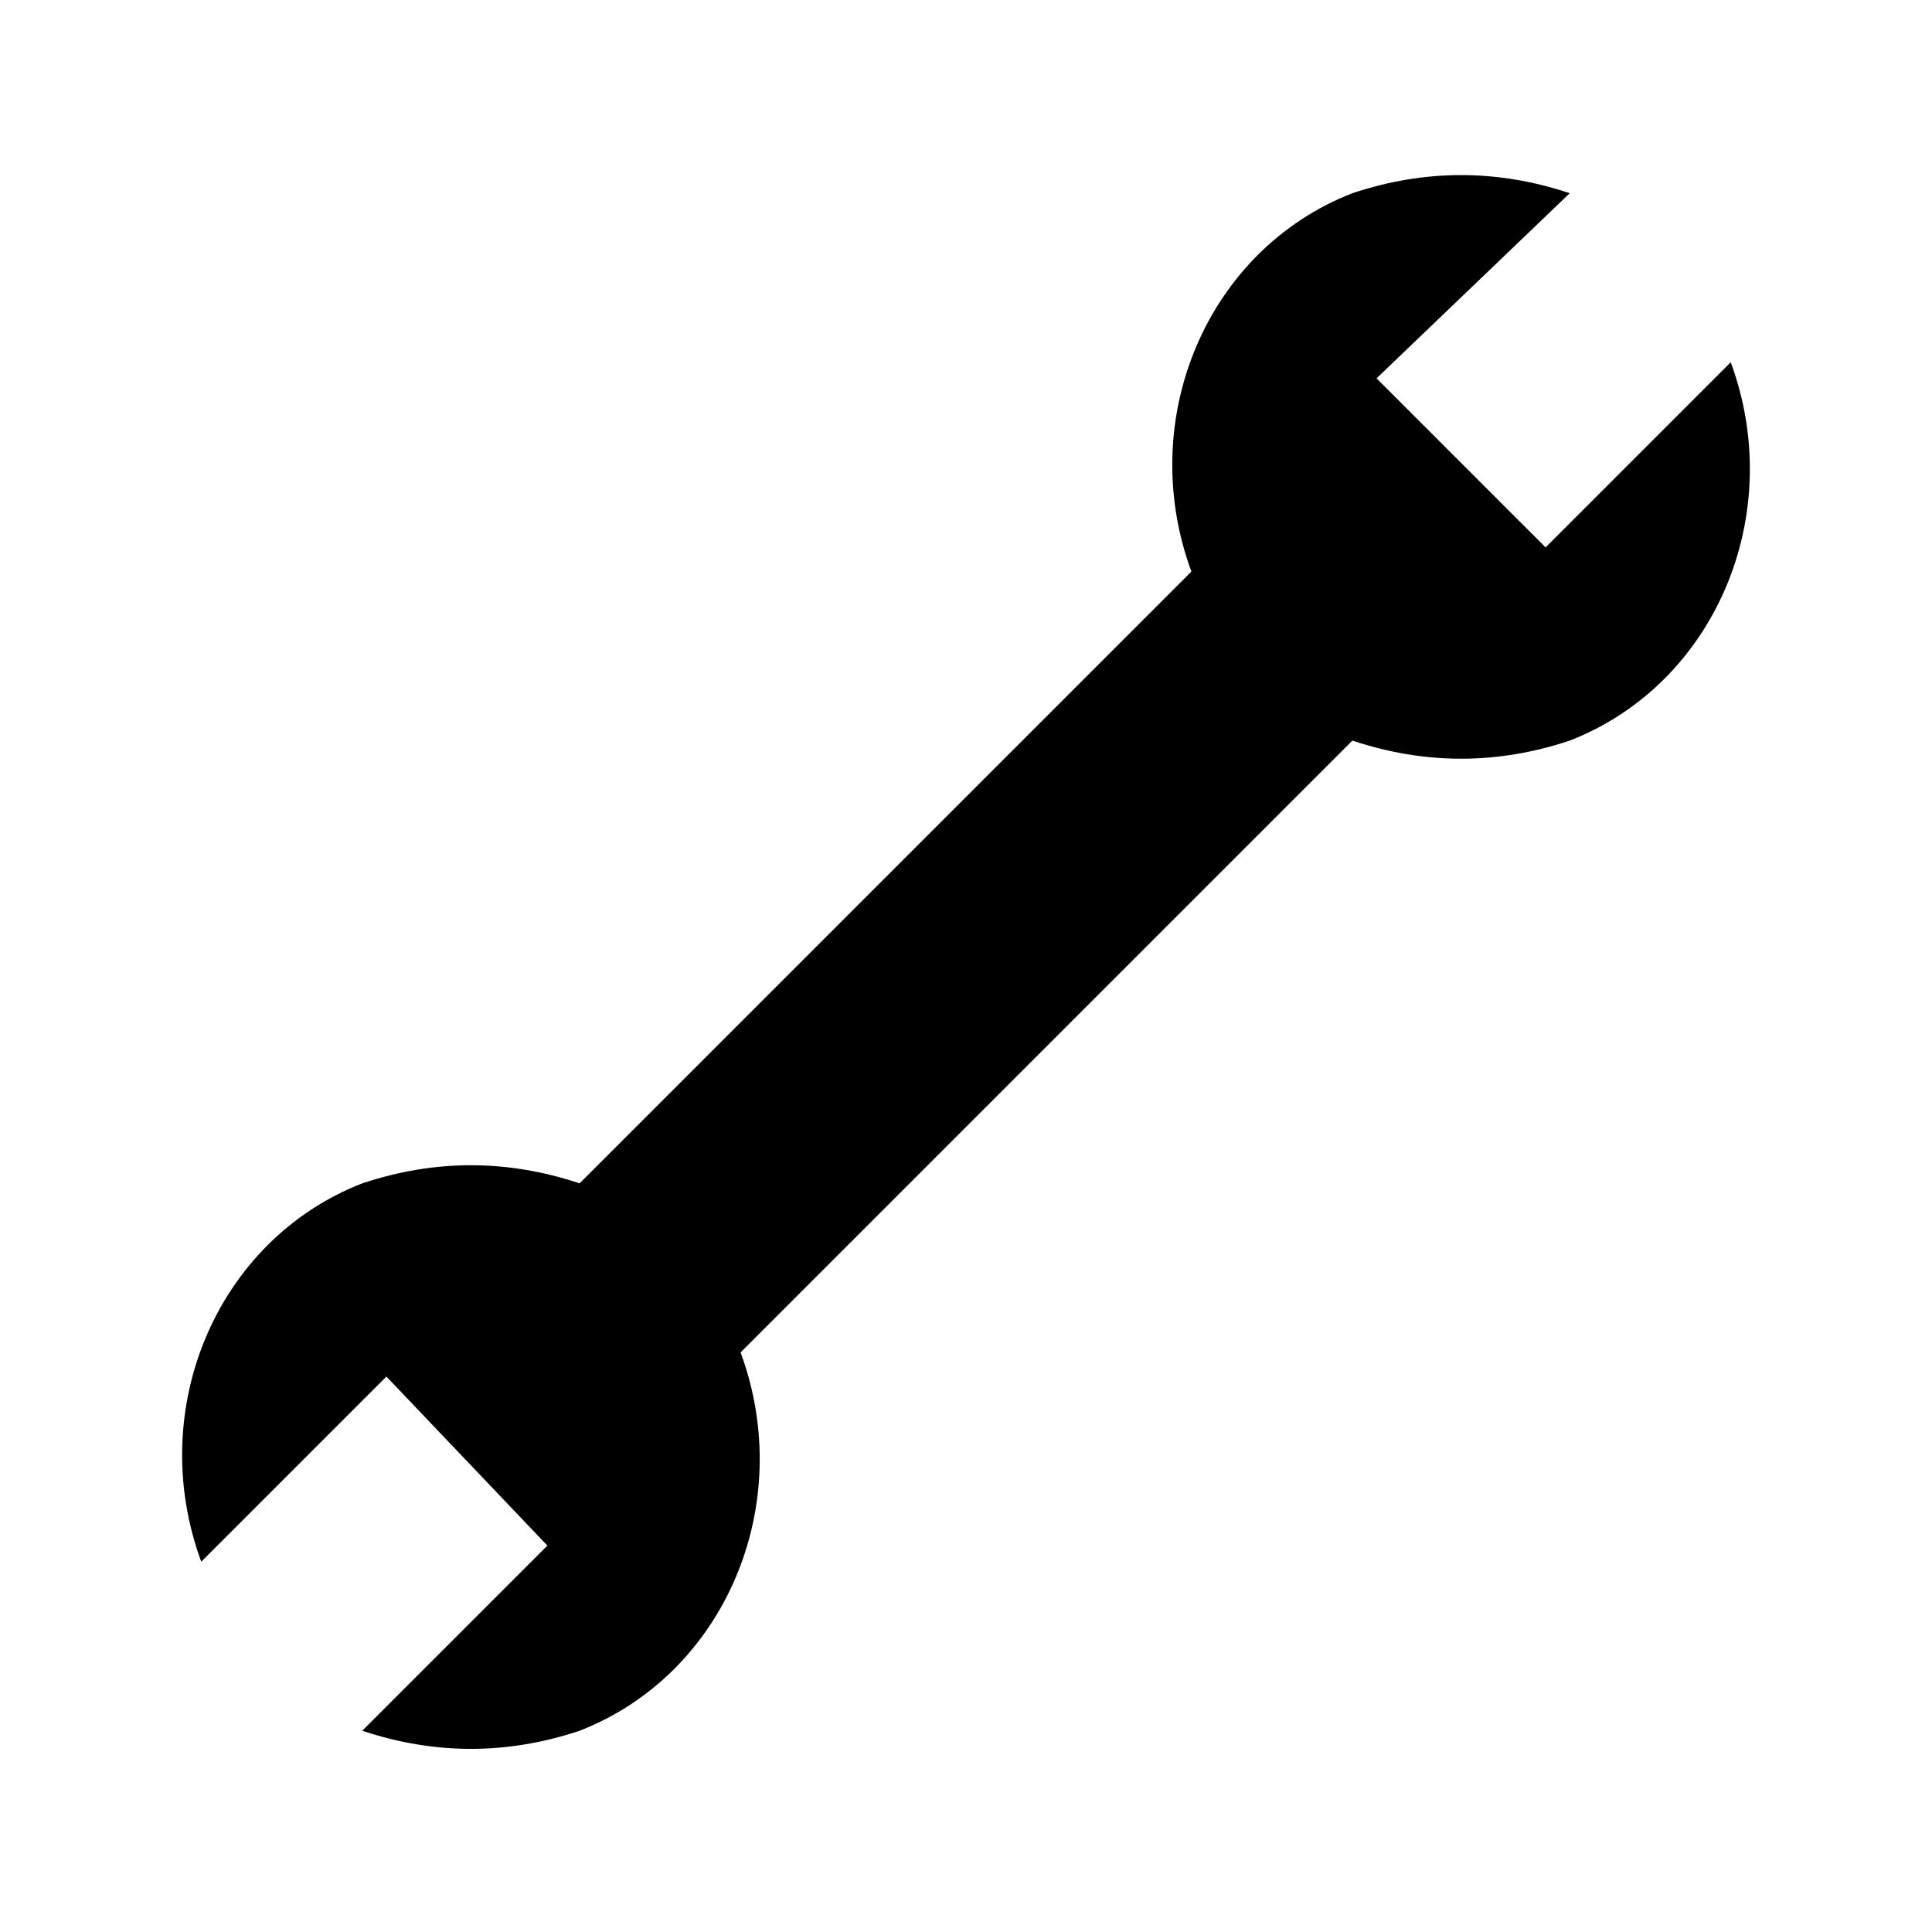 <svg xmlns="http://www.w3.org/2000/svg" viewBox="0 0 24 24"><path d="m4.8 17.1-2.3 2.3c-.7-1.9.2-4 2-4.7.9-.3 1.8-.3 2.7 0l7.6-7.6c-.7-1.9.2-4 2-4.7.9-.3 1.8-.3 2.7 0l-2.4 2.3 2.1 2.1 2.3-2.3c.7 1.9-.2 4-2 4.7-.9.3-1.8.3-2.7 0l-7.6 7.6c.7 1.9-.2 4-2 4.7-.9.3-1.8.3-2.7 0l2.3-2.3-2-2.1z"/></svg>
